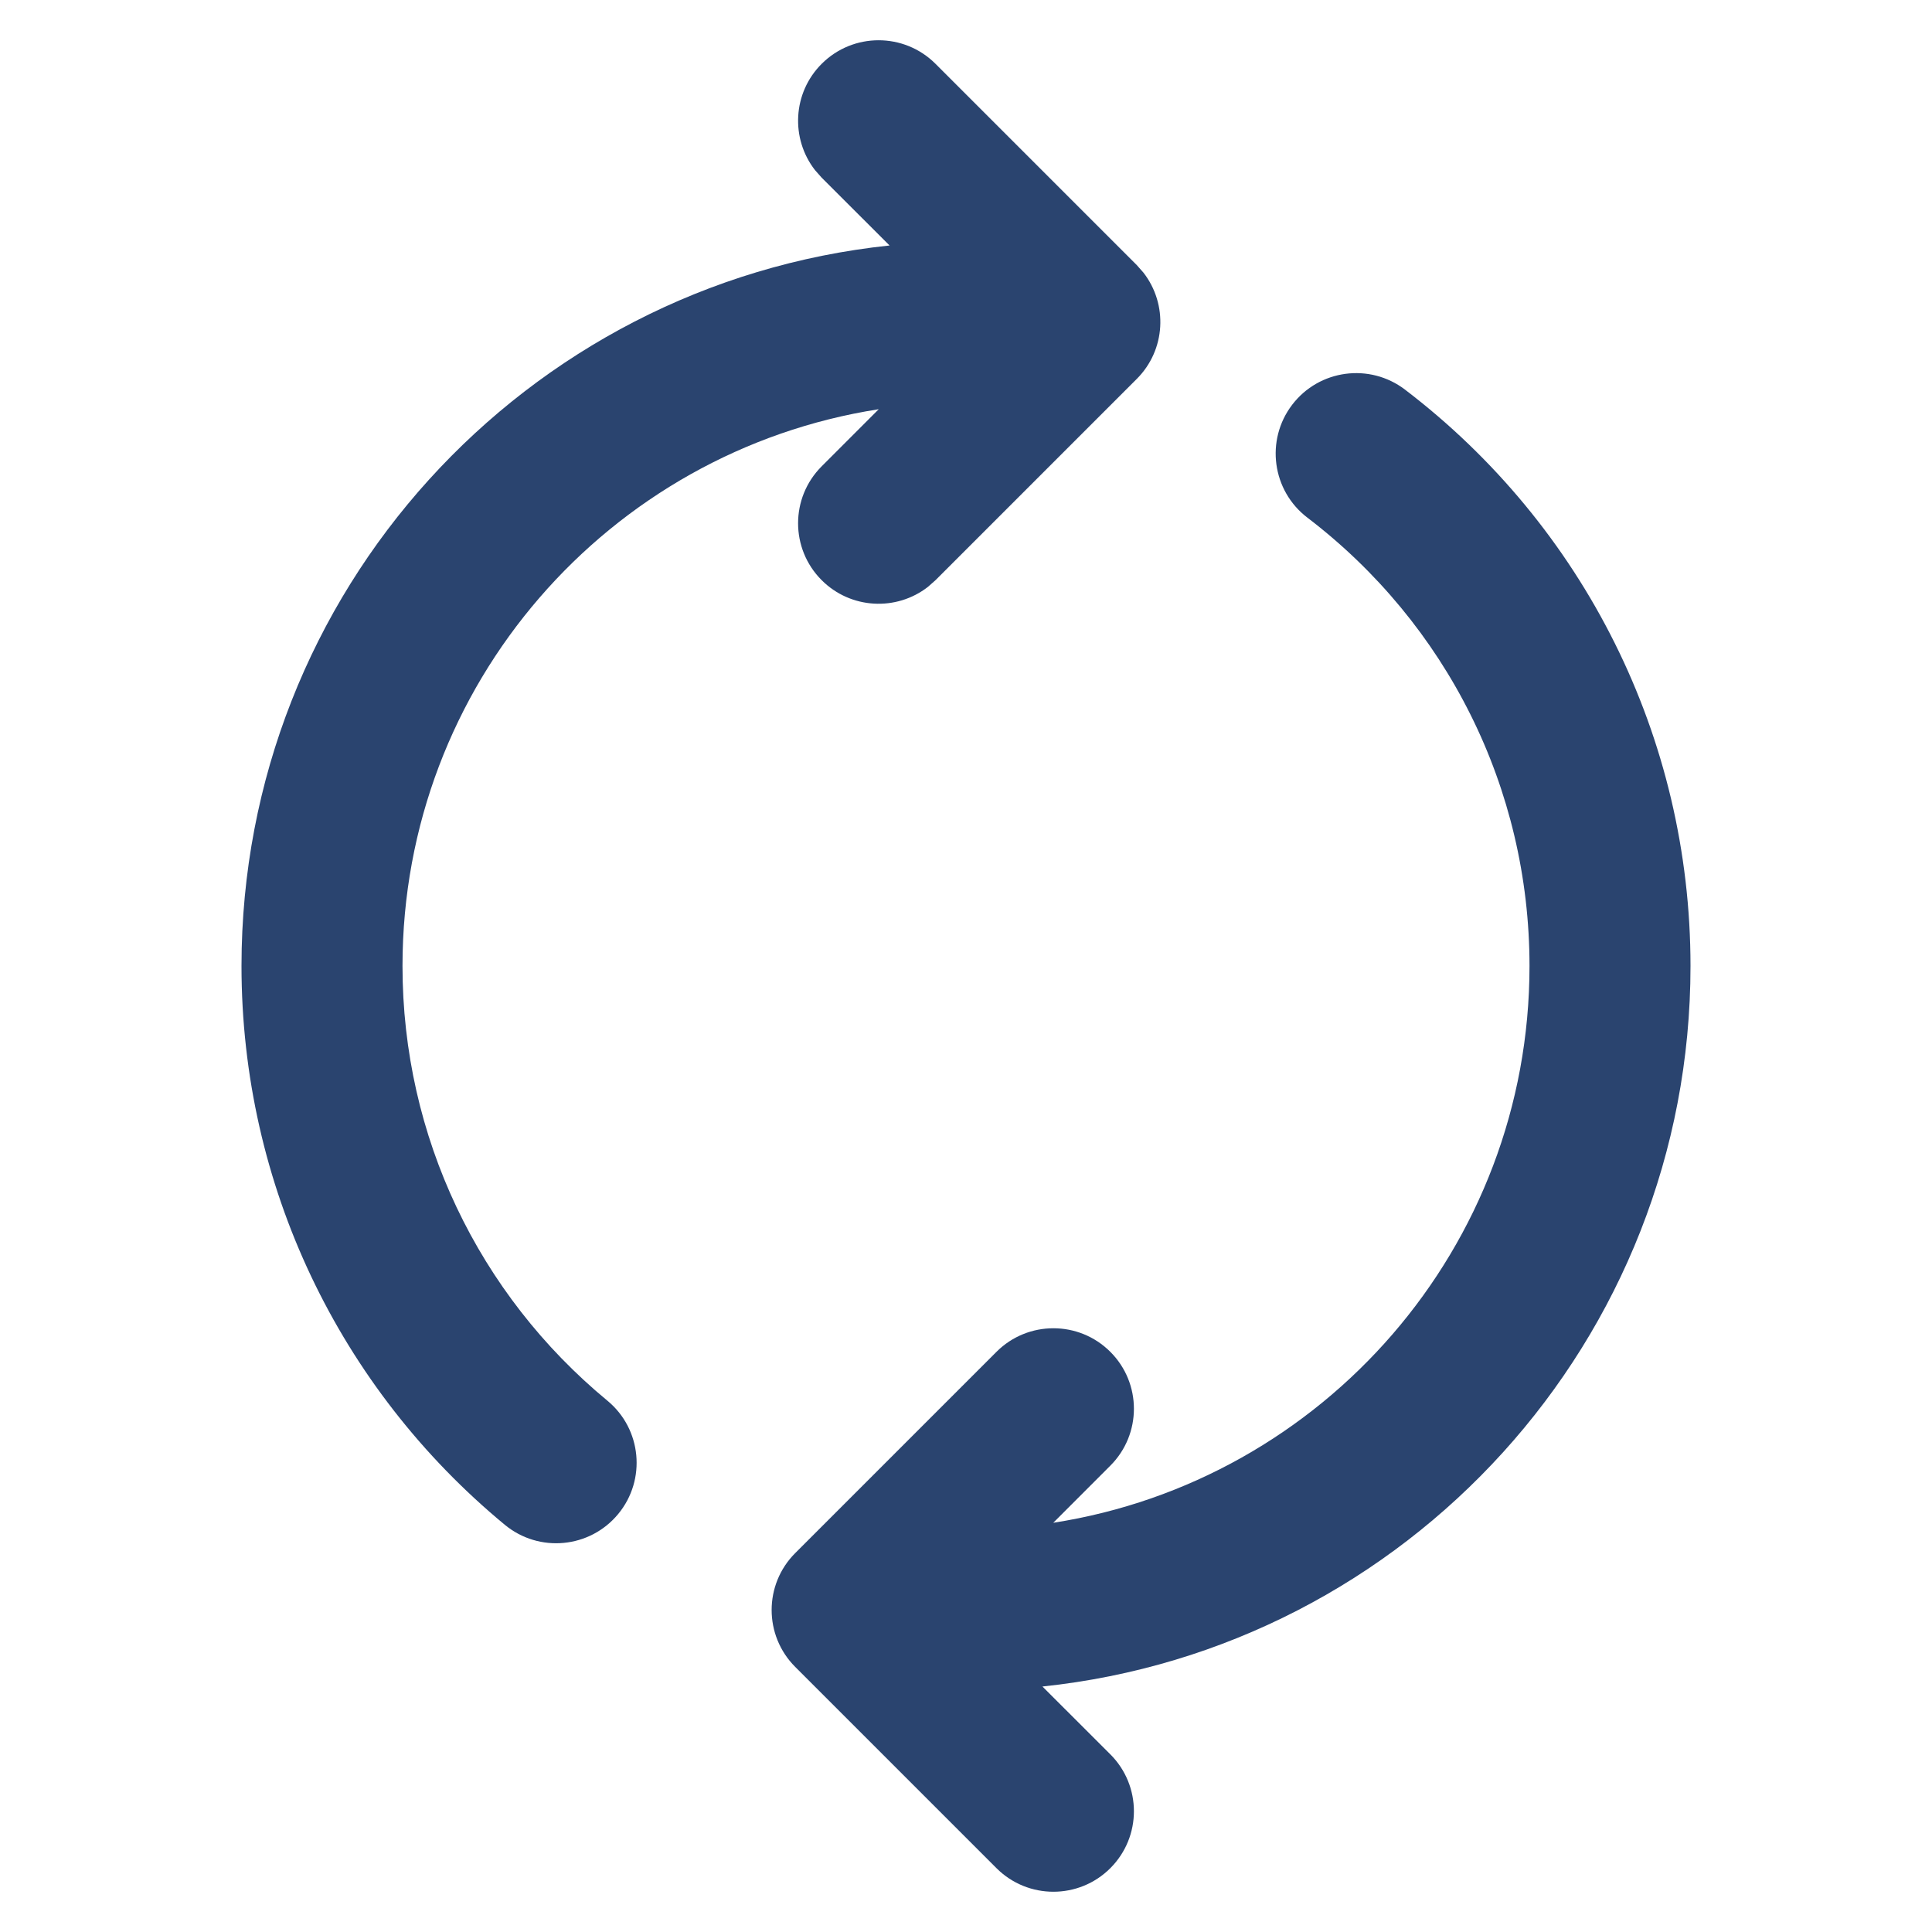 <svg width="48" height="48" viewBox="0 0 48 48" fill="none" xmlns="http://www.w3.org/2000/svg">
<path d="M32.103 10.057C31.434 10.935 31.603 12.19 32.481 12.86C35.935 15.494 38 19.574 38 24C38 30.995 32.87 36.791 26.168 37.833L27.586 36.414C28.367 35.633 28.367 34.367 27.586 33.586C26.805 32.805 25.538 32.805 24.757 33.586L19.757 38.586C18.976 39.367 18.976 40.633 19.757 41.414L24.757 46.414C25.538 47.195 26.805 47.195 27.586 46.414C28.367 45.633 28.367 44.367 27.586 43.586L25.899 41.901C34.948 40.952 42 33.3 42 24C42 18.313 39.342 13.062 34.907 9.68C34.028 9.01 32.773 9.179 32.103 10.057ZM28.243 6.586L23.243 1.586C22.462 0.805 21.195 0.805 20.414 1.586C19.693 2.307 19.638 3.441 20.248 4.226L20.414 4.414L22.101 6.099C13.052 7.048 6 14.7 6 24C6 29.44 8.43 34.486 12.543 37.884C13.395 38.587 14.655 38.467 15.359 37.615C16.062 36.764 15.942 35.503 15.091 34.8C11.888 32.154 10 28.234 10 24C10 17.005 15.13 11.209 21.832 10.167L20.414 11.586C19.633 12.367 19.633 13.633 20.414 14.414C21.135 15.135 22.27 15.191 23.054 14.581L23.243 14.414L28.243 9.414C28.964 8.693 29.019 7.559 28.409 6.774L28.243 6.586Z" fill="#2A446F"/>
</svg>
